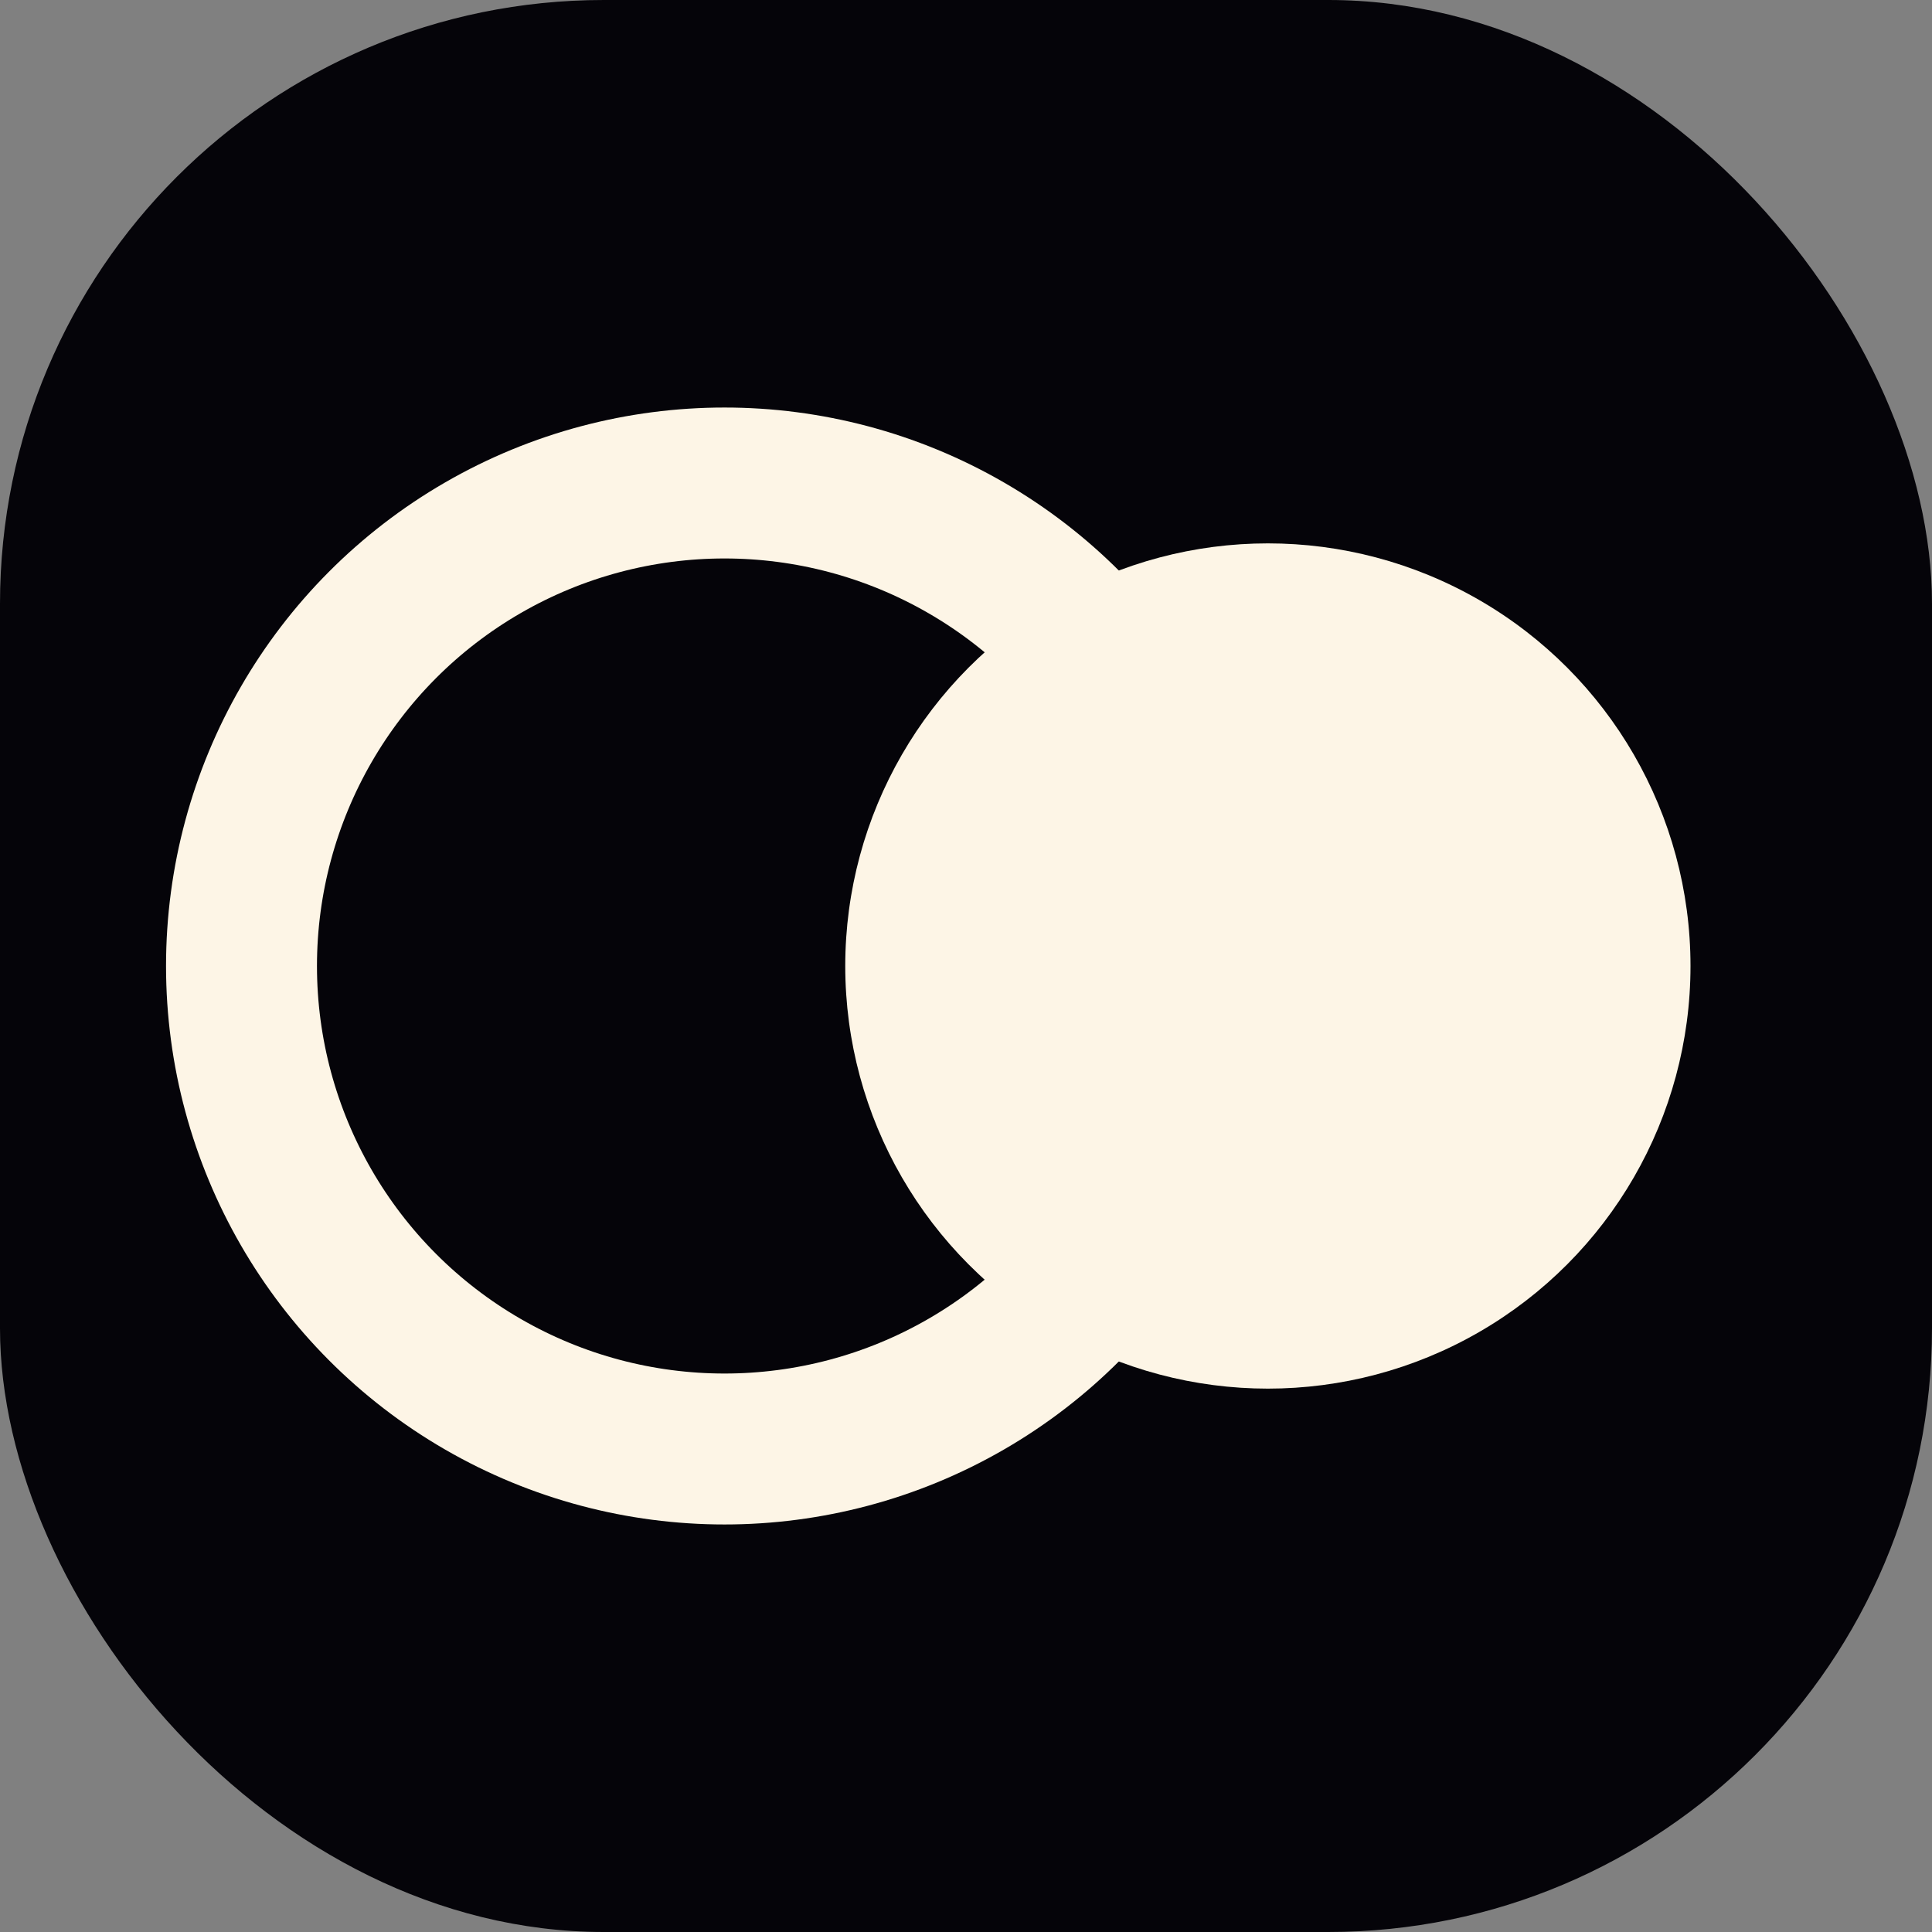 <svg width="64" height="64" viewBox="0 0 64 64" fill="none" xmlns="http://www.w3.org/2000/svg">
  <rect x="0" y="0" width="64" height="64" fill="#808080" stroke="none"/>
  <rect width="64" height="64" rx="20" fill="#050409"/>
  <circle cx="24" cy="32" r="16" stroke="#FDF5E6" stroke-width="5"/>
  <circle cx="42" cy="32" r="14" fill="#FDF5E6"/>
</svg>

